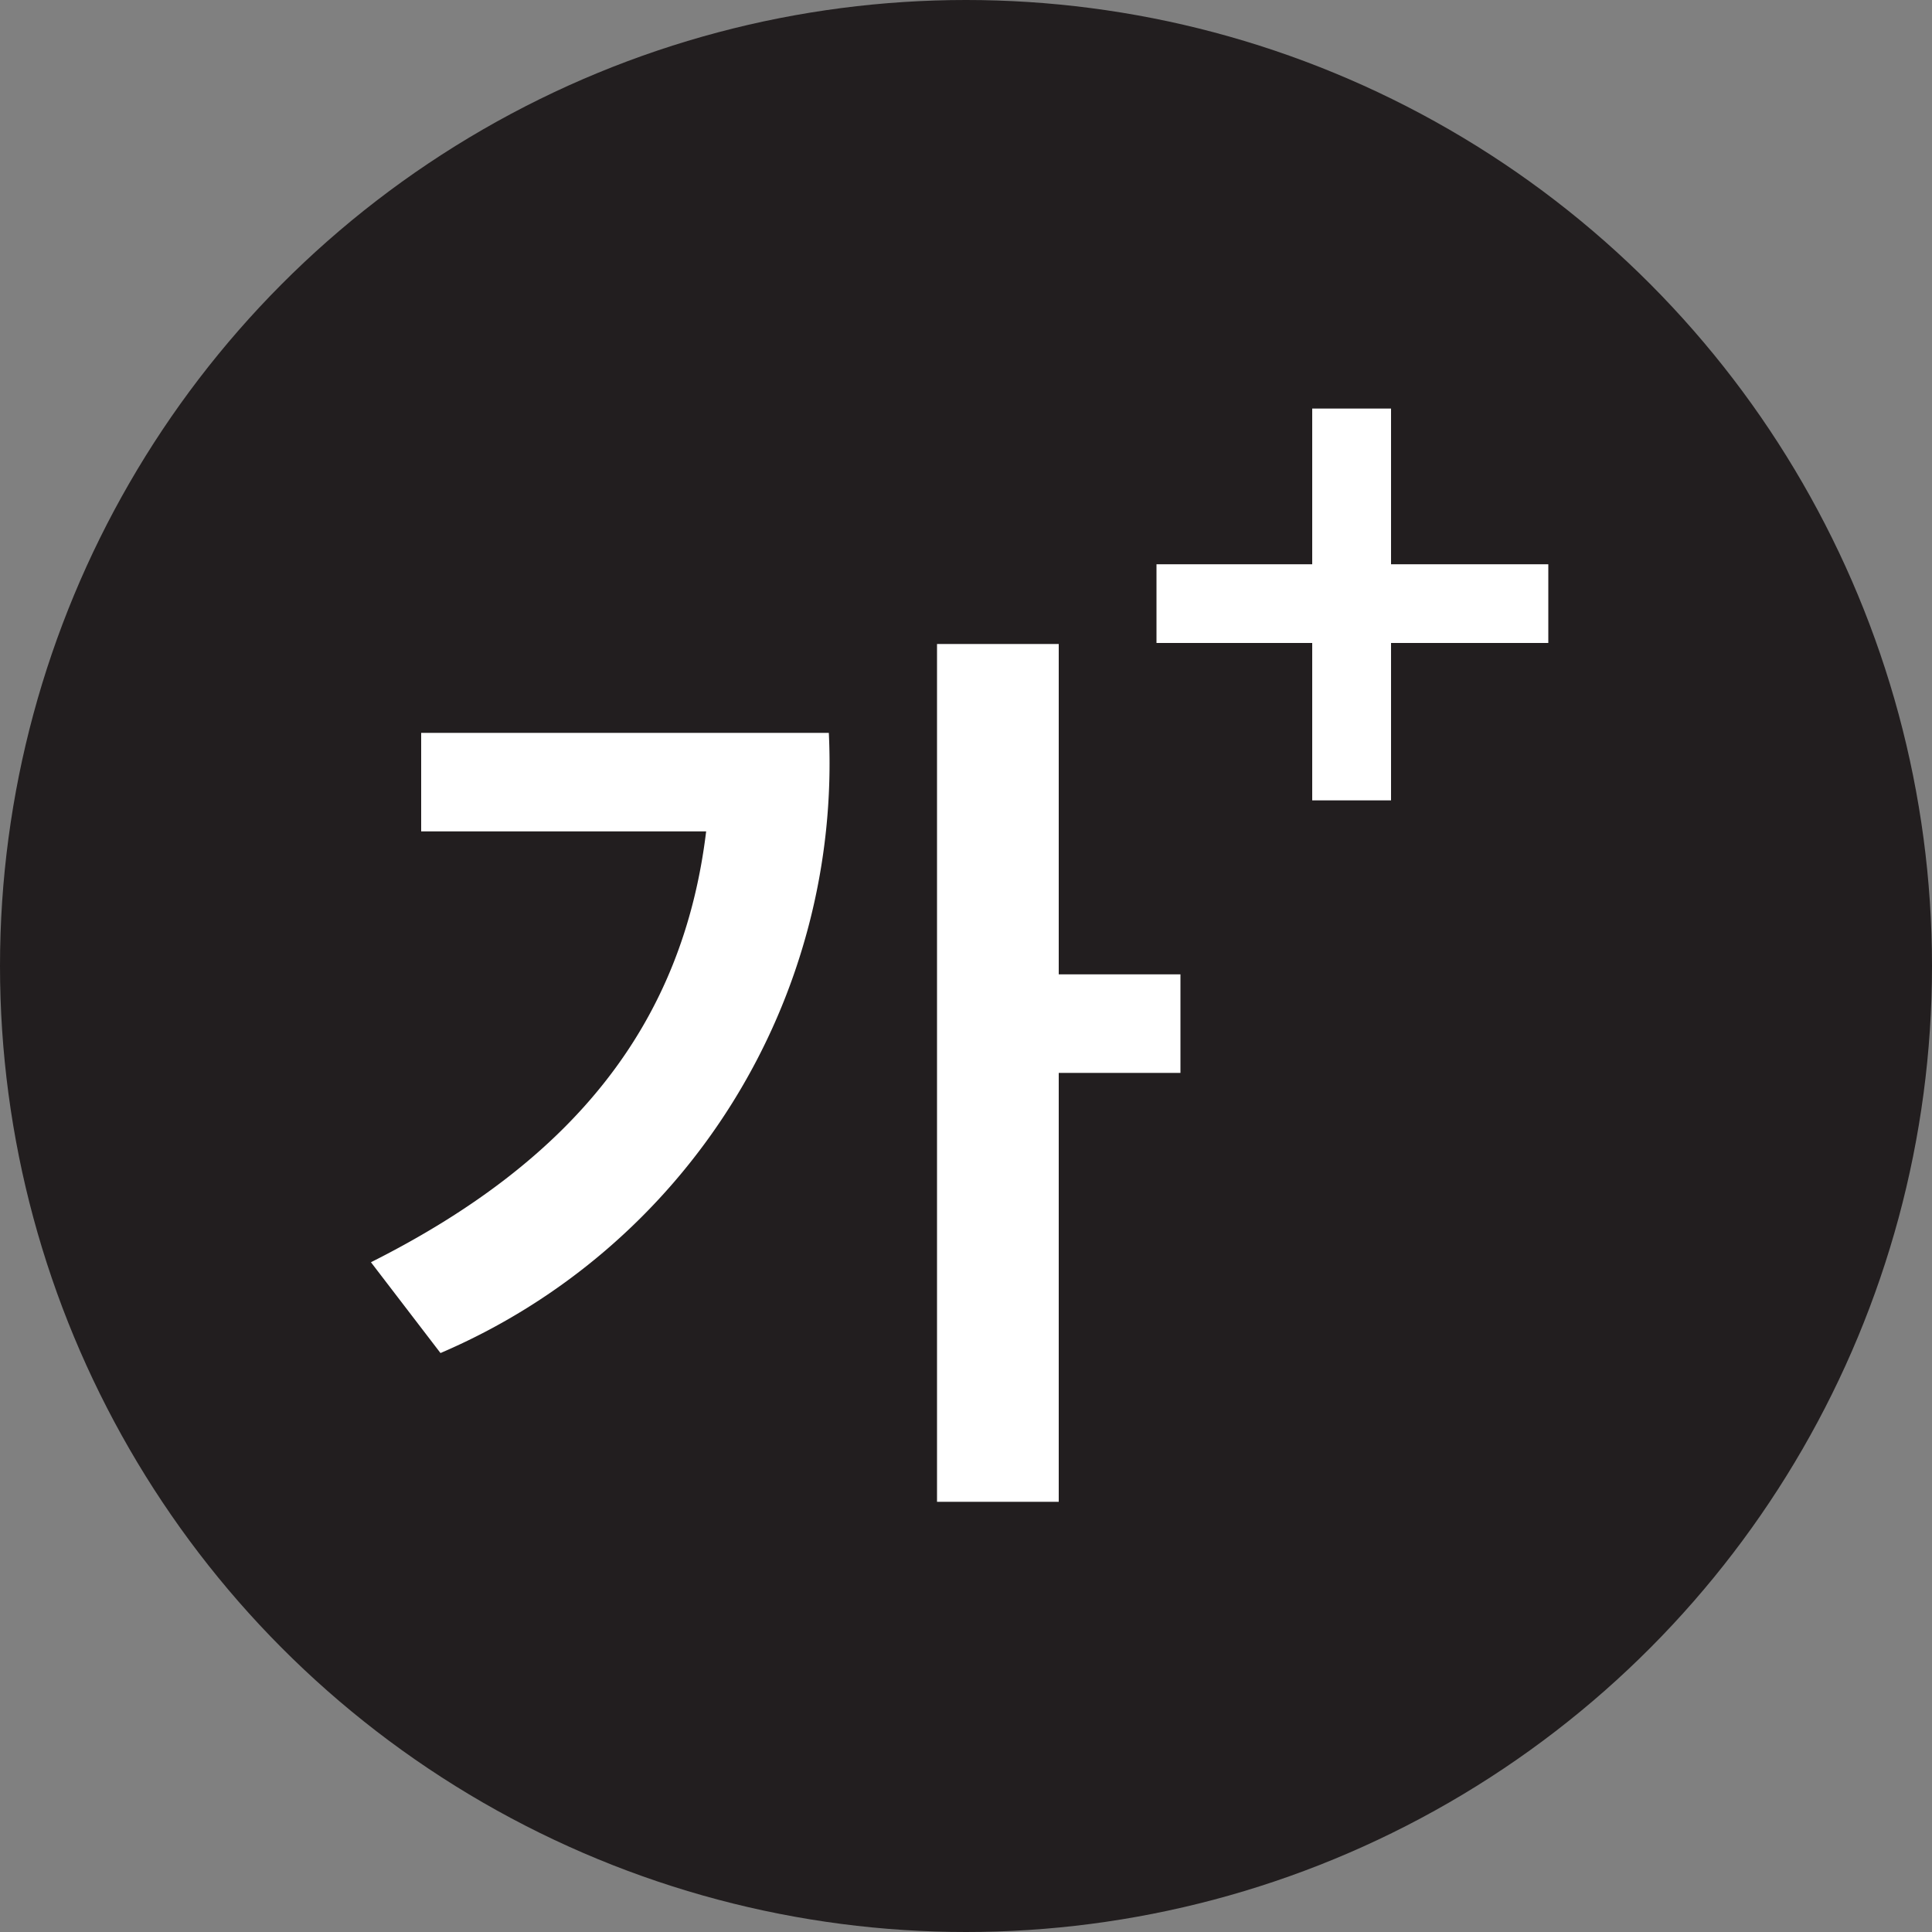 <svg id="icon-zoom" xmlns="http://www.w3.org/2000/svg" width="30" height="30" viewBox="0 0 30 30">
  <rect x="0" y="0" width="30" height="30" fill="#808080" stroke="none"/>
  <circle id="타원_3" data-name="타원 3" cx="15" cy="15" r="15" fill="#221e1f"/>
  <g id="그룹_243" data-name="그룹 243" transform="translate(6 1)">
    <path id="패스_255" data-name="패스 255" d="M4.44-12H2.55V1.32H4.44V-5.34H6.33V-6.87H4.44ZM-6.24-2.4-5.16-.99A9.96,9.96,0,0,0,.87-10.62H-5.46v1.53h4.425C-1.395-6.12-3.075-3.99-6.24-2.4Z" transform="translate(6 21)" fill="#fff"/>
    <path id="패스_254" data-name="패스 254" d="M-.624-.572H.6V-3.016H3.042V-4.238H.6V-6.656H-.624v2.418H-3.042v1.222H-.624Z" transform="translate(15 12)" fill="#fff"/>
  </g>
</svg>
